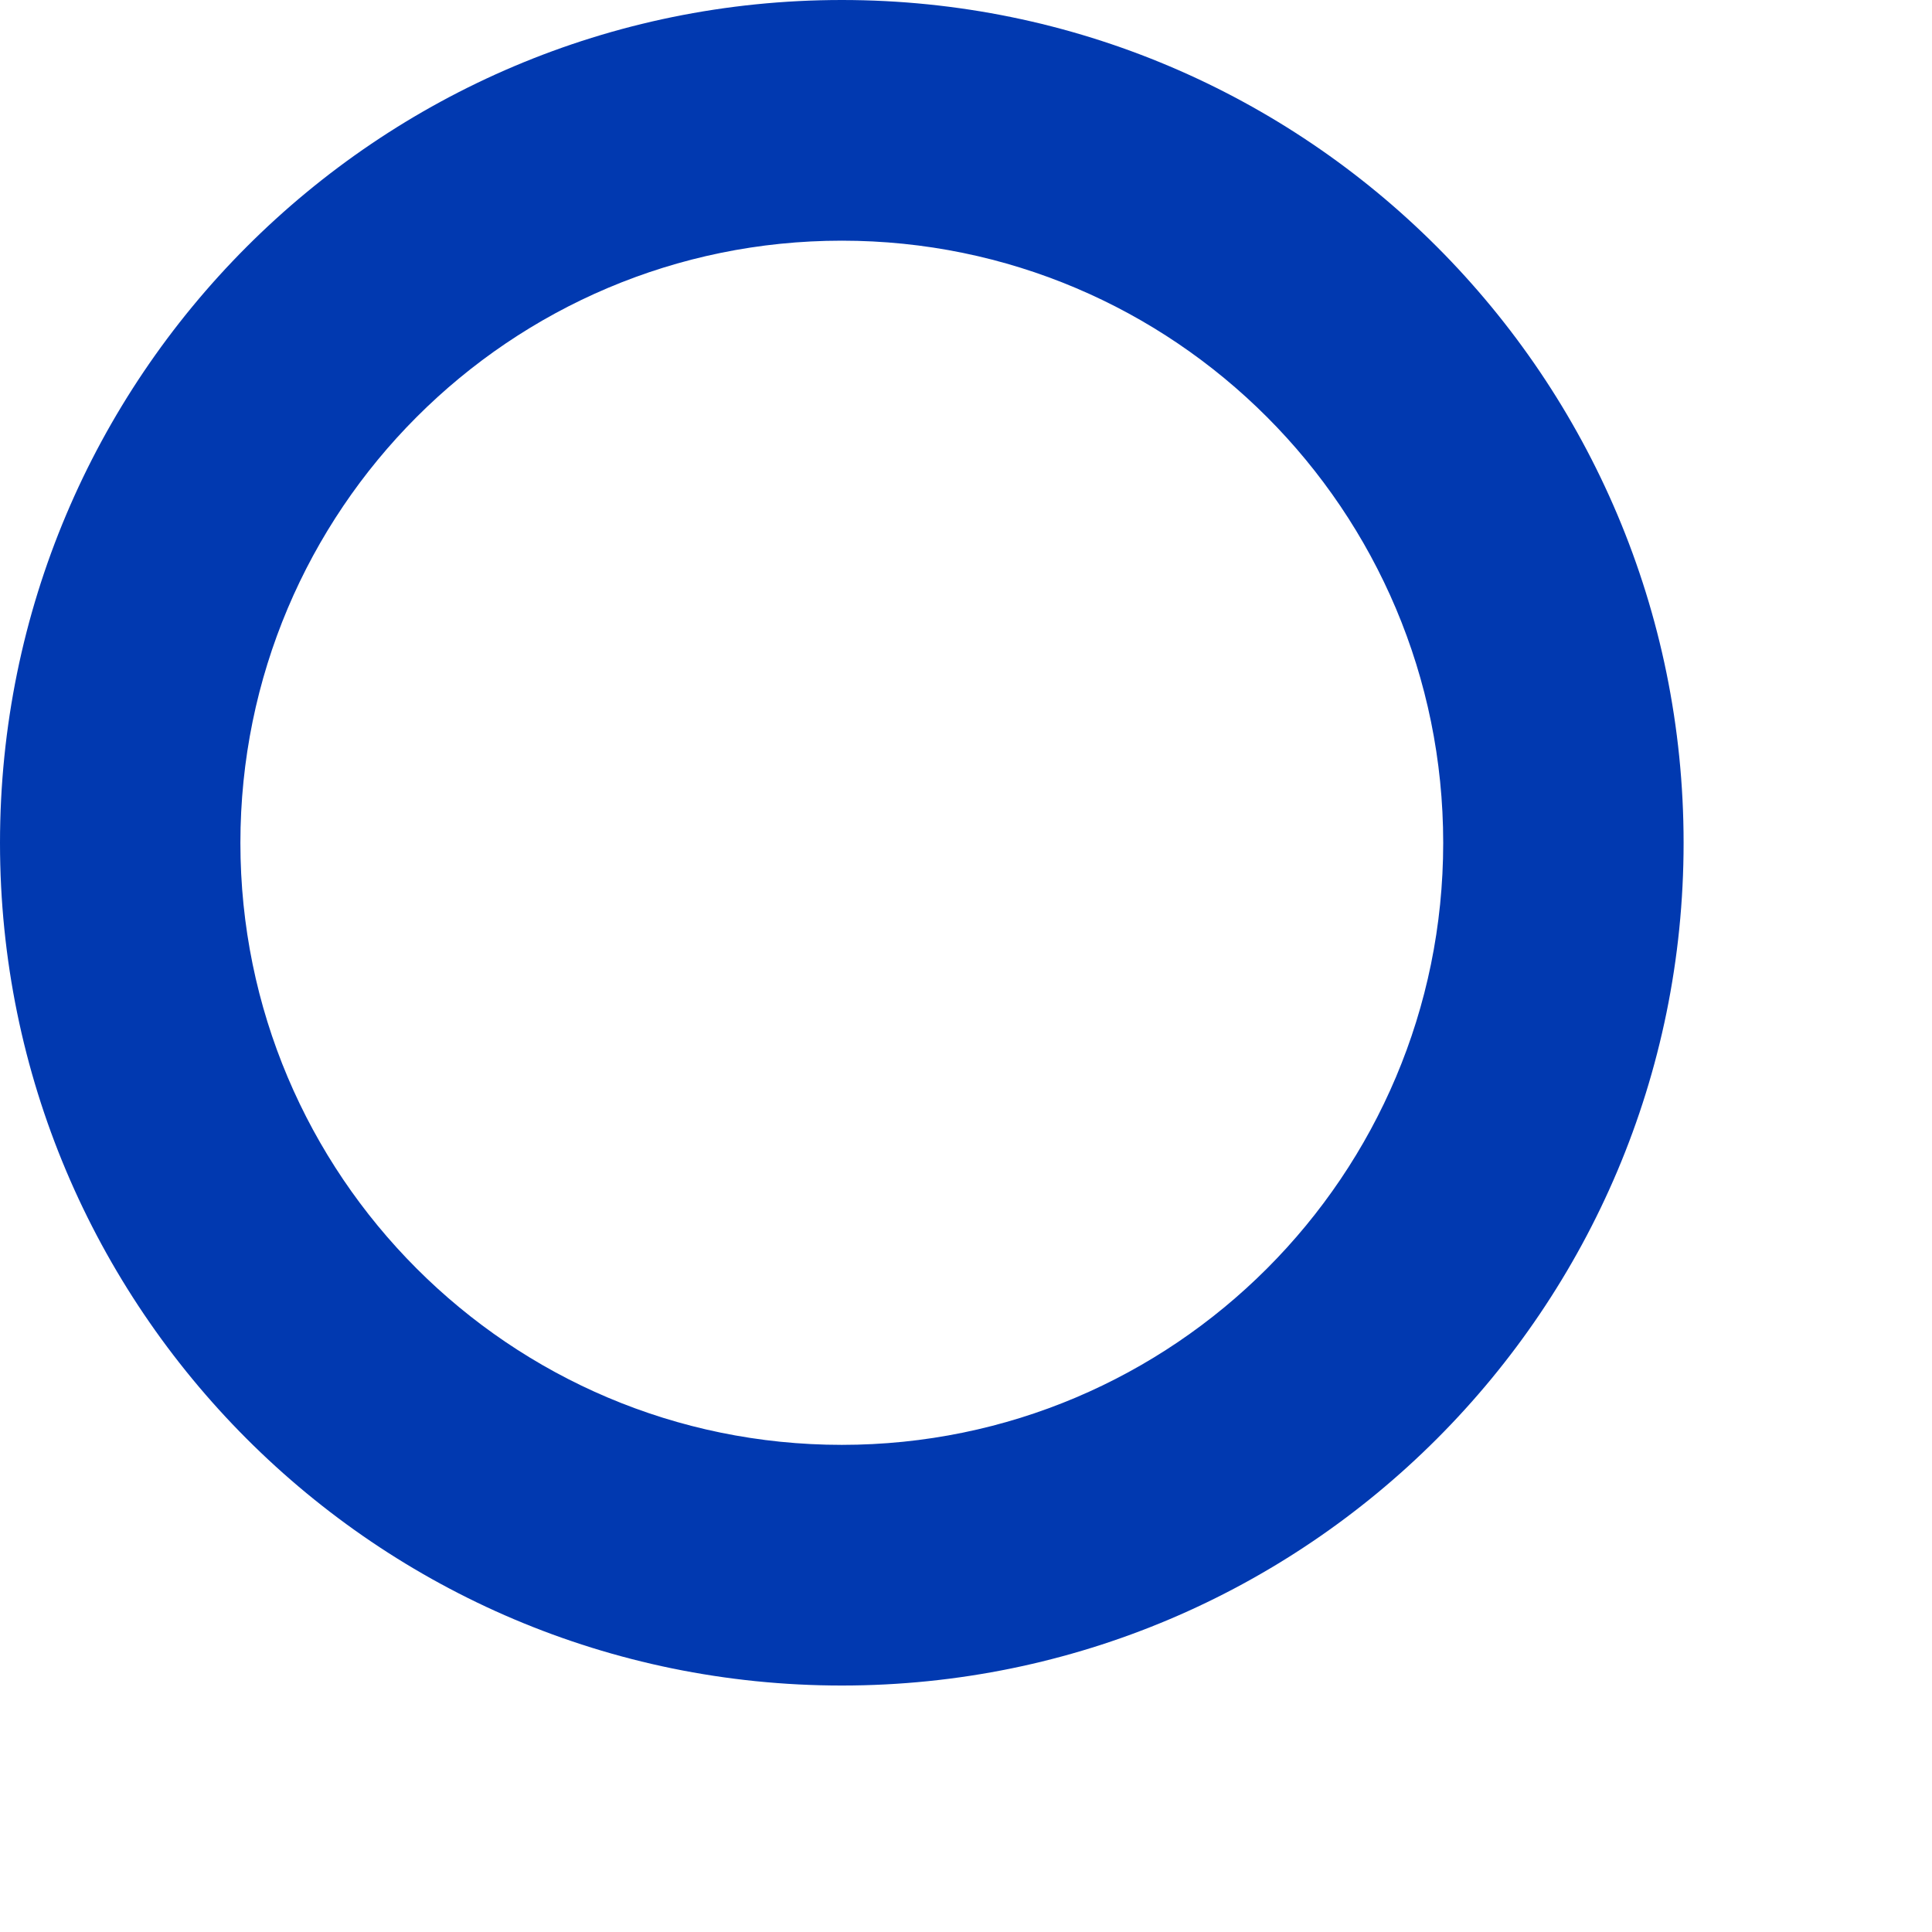 <?xml version="1.0" encoding="utf-8"?>
<svg xmlns="http://www.w3.org/2000/svg" fill="none" height="100%" overflow="visible" preserveAspectRatio="none" style="display: block;" viewBox="0 0 7 7" width="100%">
<path d="M5.229 3.054C5.229 1.849 4.253 0.872 3.05 0.872C1.847 0.872 0.871 1.849 0.871 3.054C0.871 4.258 1.847 5.235 3.05 5.235V6.107C1.366 6.107 0 4.74 0 3.054C0 1.367 1.366 0 3.05 0C4.734 0 6.1 1.367 6.1 3.054C6.1 4.74 4.734 6.107 3.05 6.107V5.235C4.253 5.235 5.229 4.258 5.229 3.054Z" fill="#0139B0" id="Ellipse 3 (Stroke)"/>
</svg>
